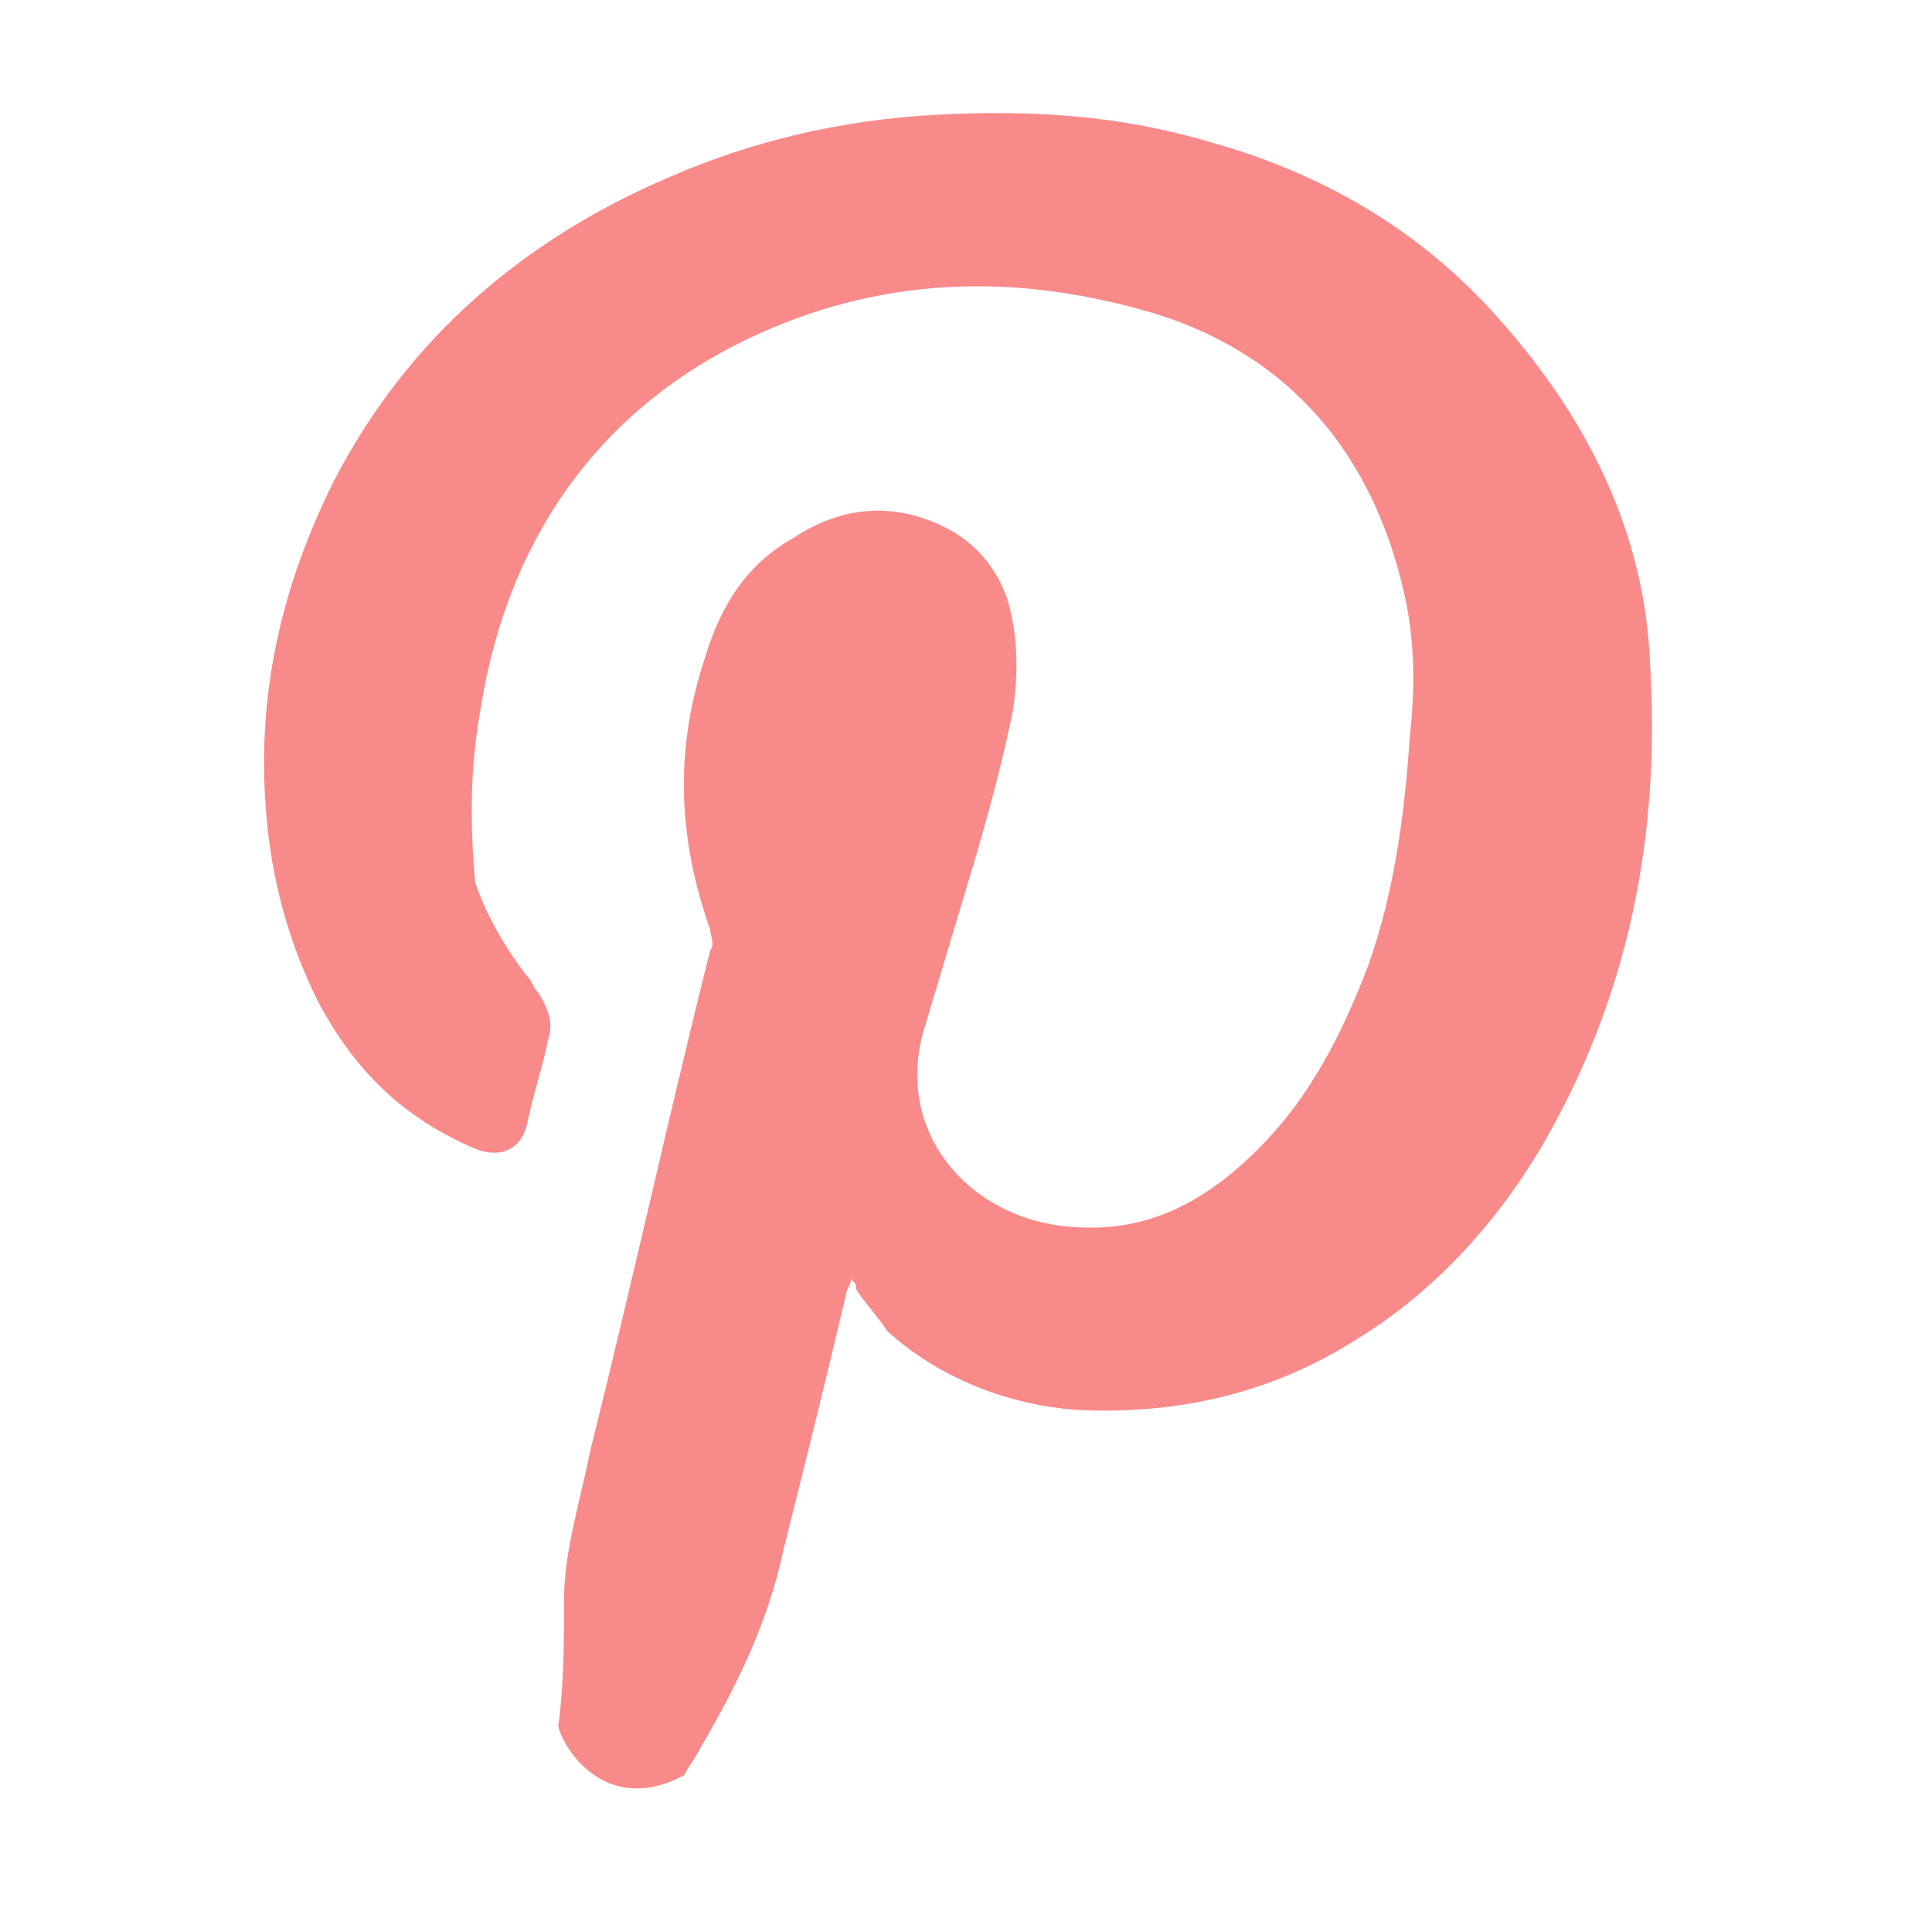 <?xml version="1.0" encoding="utf-8"?>
<!-- Generator: Adobe Illustrator 25.3.0, SVG Export Plug-In . SVG Version: 6.00 Build 0)  -->
<svg version="1.1" id="Calque_1" xmlns="http://www.w3.org/2000/svg" xmlns:xlink="http://www.w3.org/1999/xlink" x="0px" y="0px"
	 width="37px" height="37px" viewBox="0 0 37 37" style="enable-background:new 0 0 37 37;" xml:space="preserve">
<style type="text/css">
	.st0{fill:#F98A8A;}
</style>
<path class="st0" d="M13.1,34c0.1-0.2,0.2-0.3,0.3-0.5c0.7-1.2,1.3-2.4,1.6-3.8c0.4-1.6,0.8-3.2,1.2-4.9c0-0.1,0.1-0.2,0.1-0.3
	c0.1,0.1,0.1,0.1,0.1,0.2c0.2,0.3,0.4,0.5,0.6,0.8c1,0.9,2.3,1.4,3.6,1.5c1.9,0.1,3.7-0.3,5.3-1.3c1.5-0.9,2.7-2.2,3.6-3.7
	c1.7-2.9,2.3-6,2.1-9.3c-0.1-2.5-1.2-4.7-2.9-6.6c-1.5-1.7-3.4-2.8-5.6-3.4c-1.7-0.5-3.4-0.6-5.2-0.5c-1.8,0.1-3.5,0.5-5.1,1.2
	c-2.8,1.2-5,3.1-6.4,5.8c-1,2-1.5,4.1-1.3,6.4c0.1,1.2,0.4,2.4,1,3.6c0.7,1.3,1.6,2.2,3,2.8c0.5,0.2,0.9,0,1-0.5
	c0.1-0.5,0.3-1.1,0.4-1.6c0.1-0.3,0-0.6-0.2-0.9c-0.1-0.1-0.1-0.2-0.2-0.3c-0.4-0.5-0.8-1.2-1-1.8C9,15.8,9,14.7,9.2,13.6
	c0.5-3.2,2.2-5.7,5.1-7.1c2.5-1.2,5.1-1.3,7.8-0.5c2.6,0.8,4.2,2.7,4.8,5.4c0.2,0.9,0.2,1.8,0.1,2.7c-0.1,1.5-0.3,3-0.8,4.4
	c-0.5,1.3-1.1,2.5-2.1,3.5c-1,1-2.1,1.6-3.5,1.5c-2-0.1-3.5-1.8-2.9-3.8c0.3-1,0.6-2,0.9-3c0.3-1,0.6-2.1,0.8-3.1
	c0.1-0.7,0.1-1.4-0.1-2.1c-0.2-0.6-0.6-1.1-1.2-1.4c-1-0.5-2-0.4-2.9,0.2c-0.9,0.5-1.4,1.3-1.7,2.3c-0.6,1.8-0.5,3.5,0.1,5.2
	c0,0.1,0.1,0.3,0,0.4c-0.8,3.2-1.5,6.4-2.3,9.6c-0.2,1-0.5,1.9-0.5,2.9c0,0.8,0,1.5-0.1,2.3C10.6,33.1,11.4,34.9,13.1,34"/>
</svg>
